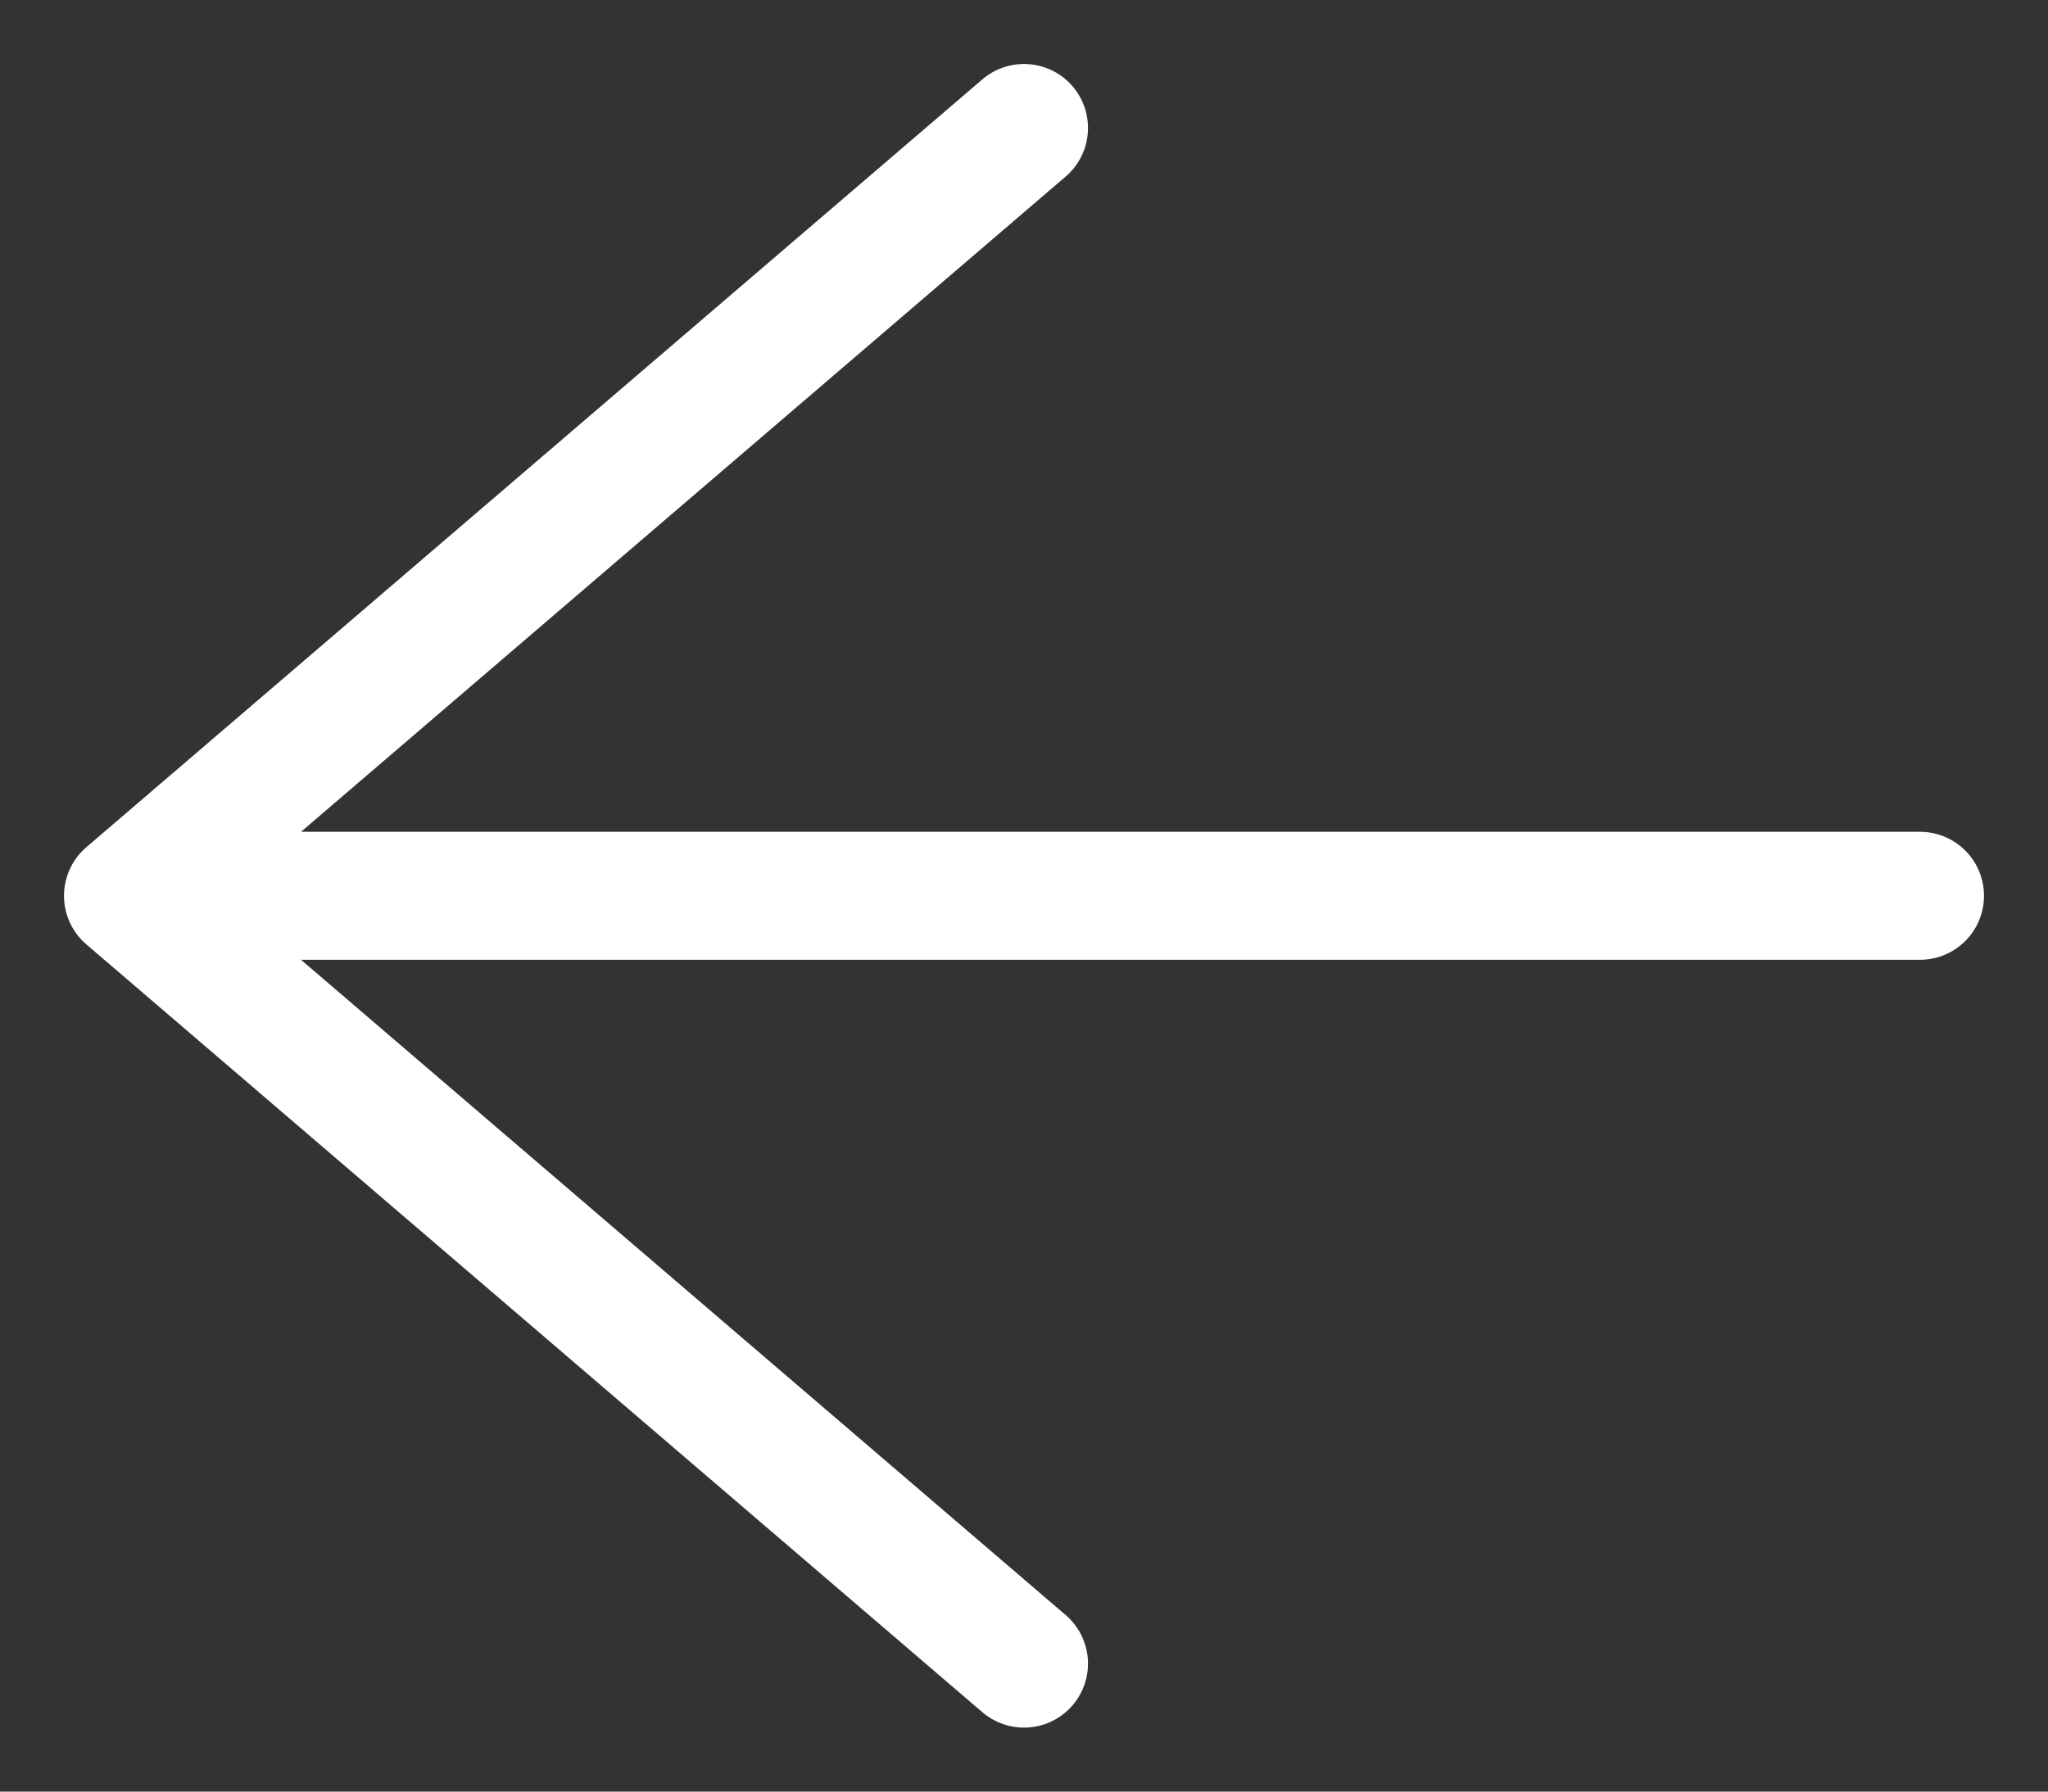 <svg width="16" height="14" viewBox="0 0 16 14" fill="none" xmlns="http://www.w3.org/2000/svg">
<rect x="0" y="0" width="16" height="14" fill="#333333" stroke="none"/>
<path d="M8 1L1 7M1 7L8 13M1 7H15" stroke="white" stroke-linecap="round" stroke-linejoin="round"/>
</svg>
